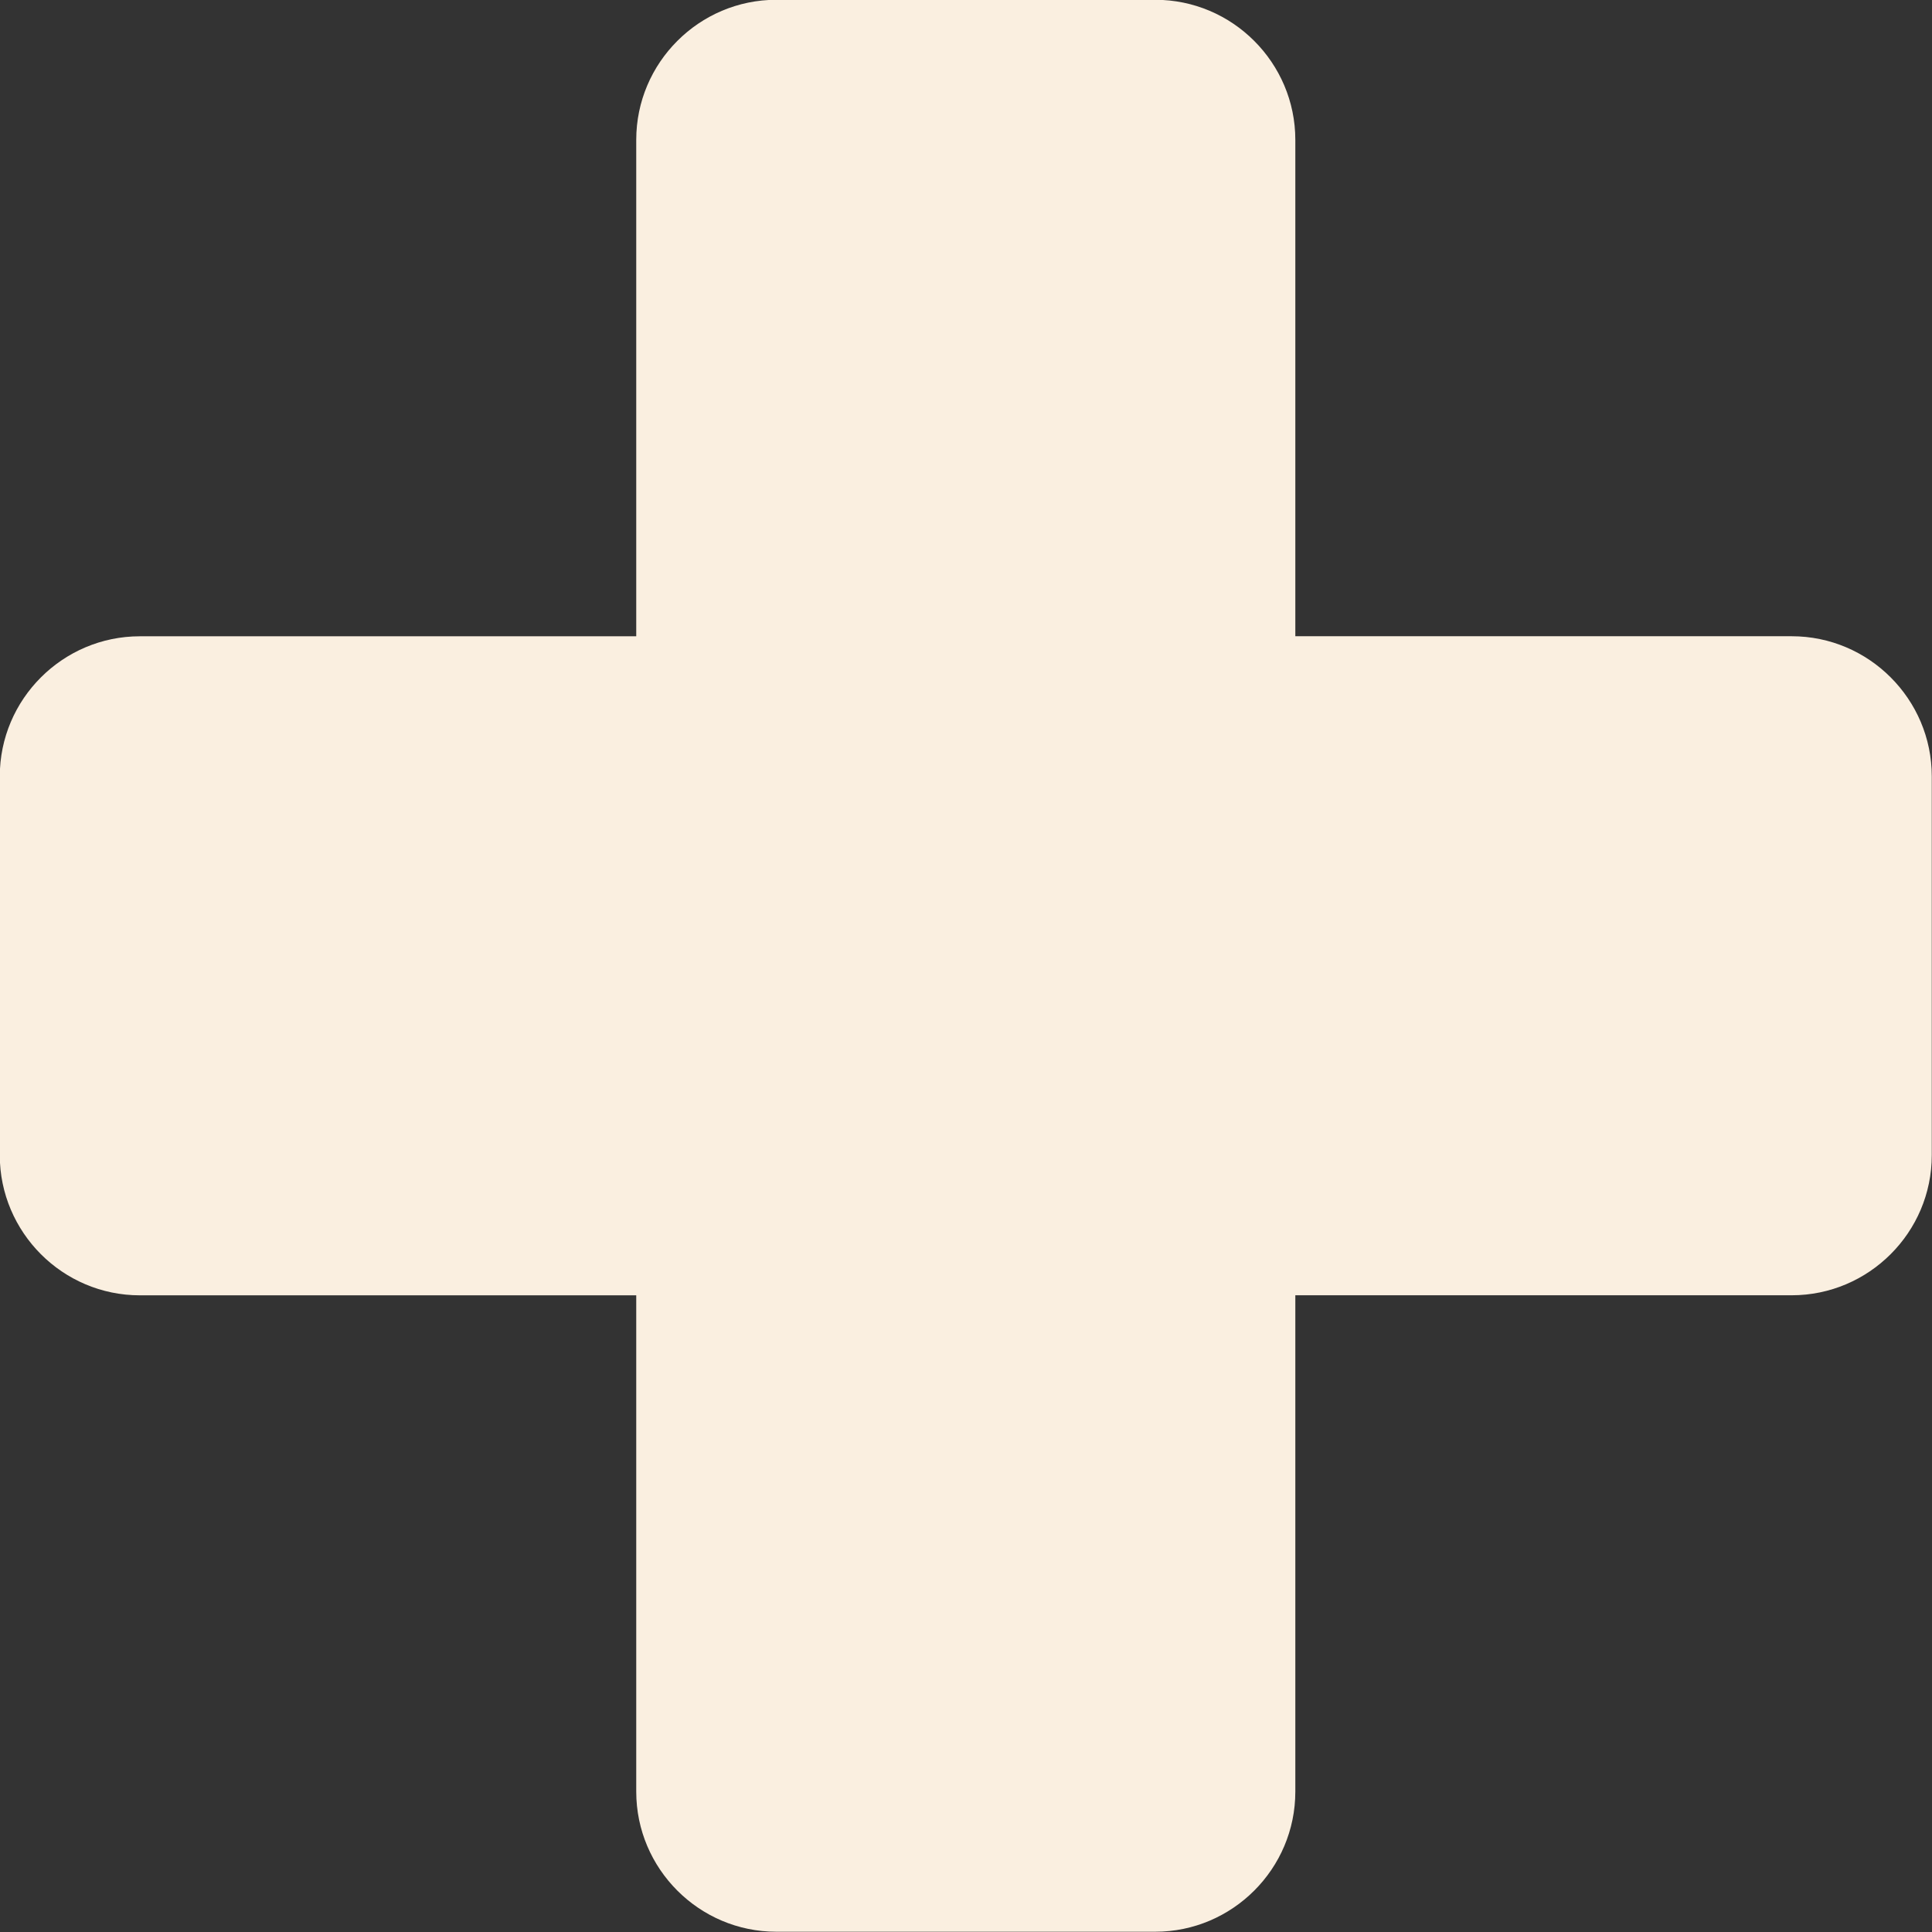 <?xml version="1.0" encoding="UTF-8" standalone="no"?><svg xmlns="http://www.w3.org/2000/svg" xmlns:xlink="http://www.w3.org/1999/xlink" fill="#000000" height="443.1" preserveAspectRatio="xMidYMid meet" version="1" viewBox="28.5 28.5 443.1 443.1" width="443.1" zoomAndPan="magnify"><rect x="28.5" y="28.5" width="443.1" height="443.1" fill="#333333" stroke="none"/><g id="change1_1"><path clip-rule="evenodd" d="M206.55,28.45h86.9c8.85,0,16.89,3.61,22.7,9.43c5.82,5.82,9.43,13.85,9.43,22.7v113.84h113.84 c8.85,0,16.89,3.61,22.7,9.43c5.82,5.82,9.43,13.85,9.43,22.7v86.89c0,8.85-3.61,16.89-9.43,22.7c-5.82,5.82-13.85,9.43-22.7,9.43 H325.58v113.84c0,8.85-3.61,16.89-9.43,22.7c-5.82,5.82-13.85,9.43-22.7,9.43h-86.9c-8.85,0-16.89-3.61-22.7-9.43 c-5.82-5.82-9.43-13.85-9.43-22.7V325.58H60.58c-8.85,0-16.89-3.61-22.7-9.43s-9.43-13.85-9.43-22.7v-86.89 c0-8.85,3.61-16.89,9.43-22.7c5.82-5.82,13.85-9.43,22.7-9.43h113.84V60.58c0-8.85,3.61-16.89,9.43-22.7 C189.66,32.06,197.7,28.45,206.55,28.45" fill="#faefe0" fill-rule="evenodd"/></g></svg>